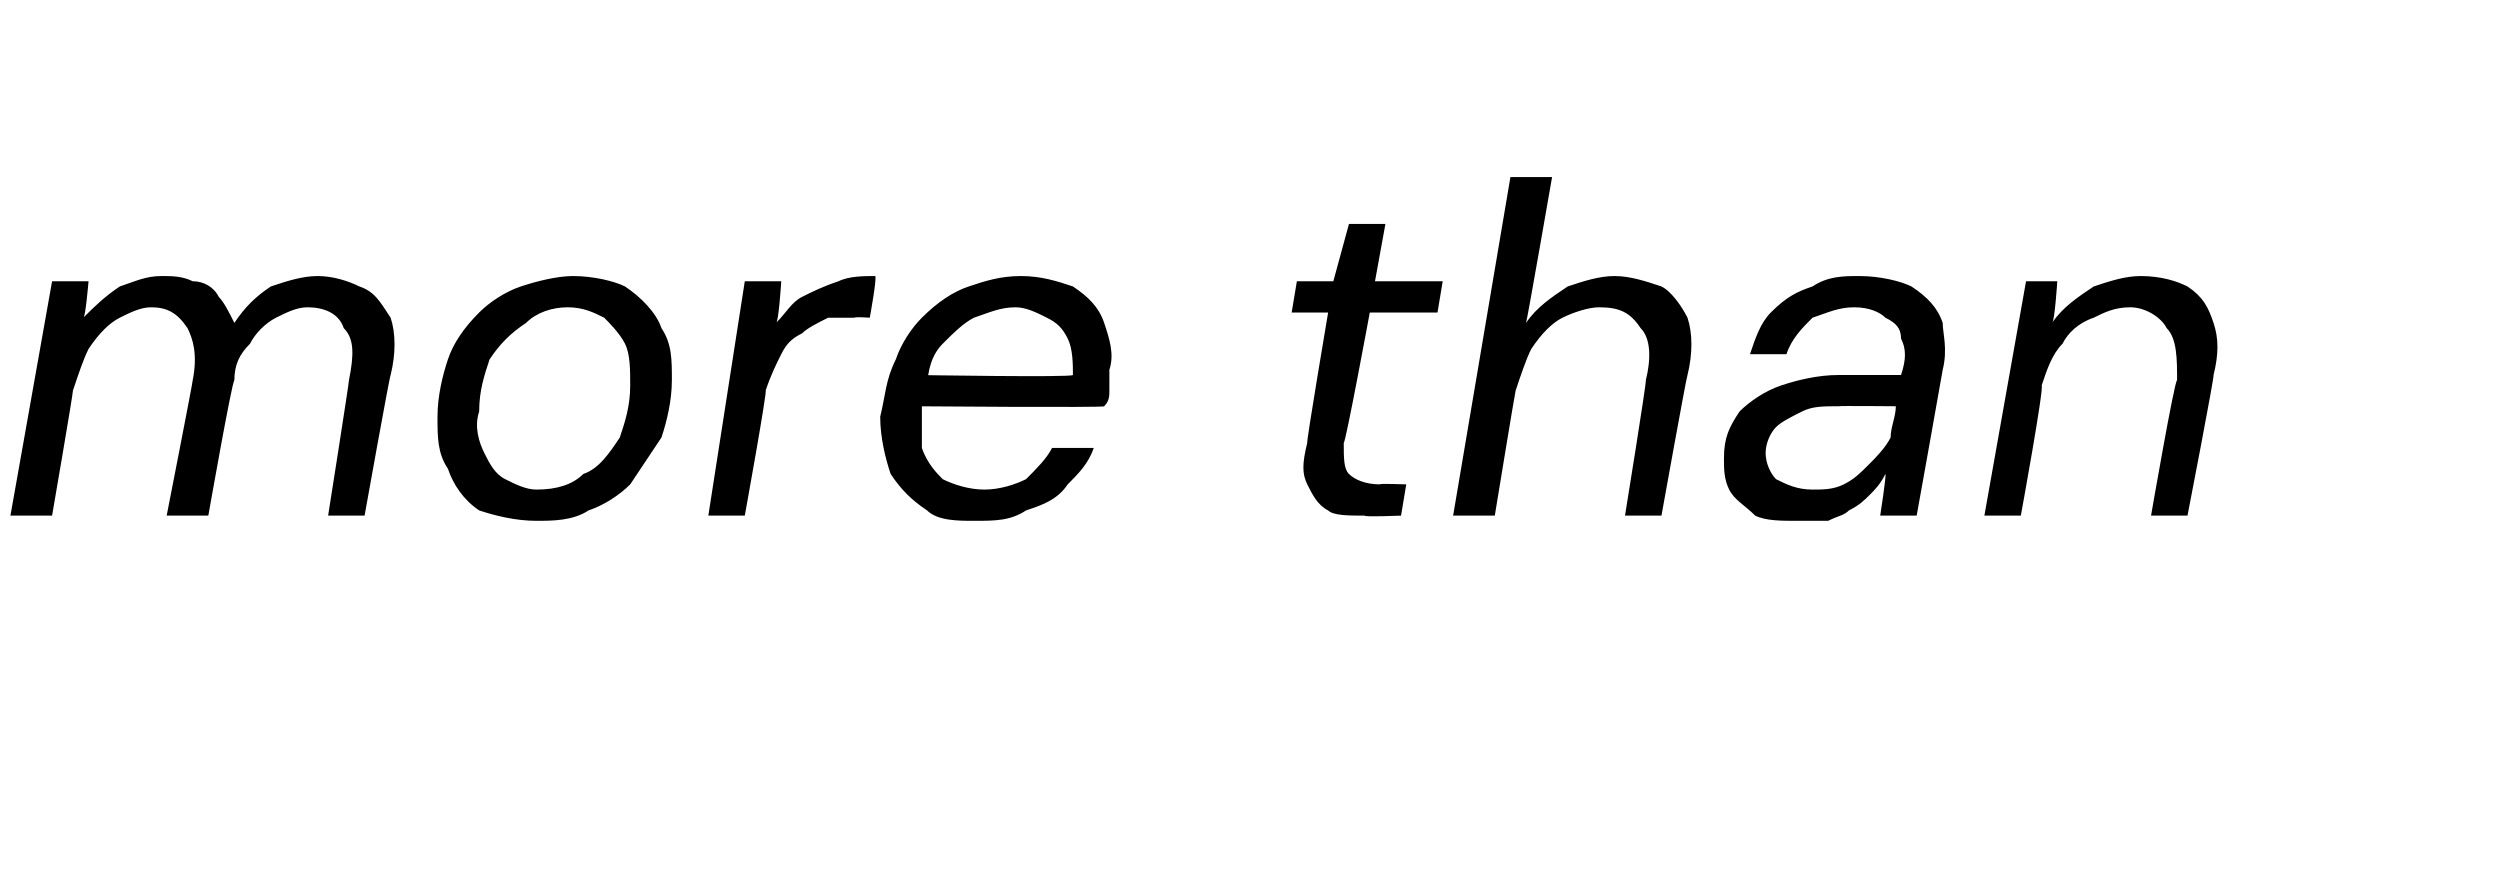 <?xml version="1.0" standalone="no"?><!DOCTYPE svg PUBLIC "-//W3C//DTD SVG 1.1//EN" "http://www.w3.org/Graphics/SVG/1.1/DTD/svg11.dtd"><svg xmlns="http://www.w3.org/2000/svg" version="1.1" width="48px" height="16.8px" viewBox="0 -4 48 16.8" style="top:-4px">  <desc>more than</desc>  <defs/>  <g id="Polygon57329">    <path d="M 0.2 5.9 L 1 1.4 L 1.7 1.4 C 1.7 1.4 1.64 2.11 1.6 2.1 C 1.8 1.9 2 1.7 2.3 1.5 C 2.6 1.4 2.8 1.3 3.1 1.3 C 3.3 1.3 3.5 1.3 3.7 1.4 C 3.9 1.4 4.1 1.5 4.2 1.7 C 4.3 1.8 4.4 2 4.5 2.2 C 4.7 1.9 4.9 1.7 5.2 1.5 C 5.5 1.4 5.8 1.3 6.1 1.3 C 6.4 1.3 6.7 1.4 6.9 1.5 C 7.2 1.6 7.3 1.8 7.5 2.1 C 7.6 2.4 7.6 2.8 7.5 3.2 C 7.48 3.22 7 5.9 7 5.9 L 6.3 5.9 C 6.3 5.9 6.71 3.3 6.7 3.3 C 6.8 2.8 6.8 2.5 6.6 2.3 C 6.5 2 6.2 1.9 5.9 1.9 C 5.7 1.9 5.5 2 5.3 2.1 C 5.1 2.2 4.9 2.4 4.8 2.6 C 4.6 2.8 4.5 3 4.5 3.3 C 4.45 3.34 4 5.9 4 5.9 L 3.2 5.9 C 3.2 5.9 3.71 3.3 3.7 3.3 C 3.8 2.8 3.7 2.5 3.6 2.3 C 3.4 2 3.2 1.9 2.9 1.9 C 2.7 1.9 2.5 2 2.3 2.1 C 2.1 2.2 1.9 2.4 1.7 2.7 C 1.6 2.9 1.5 3.2 1.4 3.5 C 1.41 3.52 1 5.9 1 5.9 L 0.2 5.9 Z M 10.3 6 C 9.9 6 9.5 5.9 9.2 5.8 C 8.9 5.6 8.7 5.3 8.6 5 C 8.4 4.7 8.4 4.4 8.4 4 C 8.4 3.6 8.5 3.2 8.6 2.9 C 8.7 2.6 8.9 2.3 9.2 2 C 9.4 1.8 9.7 1.6 10 1.5 C 10.3 1.4 10.7 1.3 11 1.3 C 11.4 1.3 11.8 1.4 12 1.5 C 12.3 1.7 12.6 2 12.7 2.3 C 12.9 2.6 12.9 2.9 12.9 3.3 C 12.9 3.7 12.8 4.1 12.7 4.4 C 12.5 4.7 12.3 5 12.1 5.3 C 11.9 5.5 11.6 5.7 11.3 5.8 C 11 6 10.6 6 10.3 6 Z M 10.3 5.4 C 10.7 5.4 11 5.3 11.2 5.1 C 11.5 5 11.7 4.7 11.9 4.4 C 12 4.1 12.1 3.8 12.1 3.4 C 12.1 3.1 12.1 2.8 12 2.6 C 11.9 2.4 11.7 2.2 11.6 2.1 C 11.4 2 11.2 1.9 10.9 1.9 C 10.6 1.9 10.3 2 10.1 2.2 C 9.8 2.4 9.6 2.6 9.4 2.9 C 9.3 3.2 9.2 3.5 9.2 3.9 C 9.1 4.2 9.2 4.5 9.3 4.7 C 9.4 4.9 9.5 5.1 9.7 5.2 C 9.9 5.3 10.1 5.4 10.3 5.4 Z M 13.6 5.9 L 14.3 1.4 L 15 1.4 C 15 1.4 14.95 2.2 14.9 2.2 C 15.1 2 15.2 1.8 15.4 1.7 C 15.6 1.6 15.8 1.5 16.1 1.4 C 16.3 1.3 16.6 1.3 16.8 1.3 C 16.85 1.28 16.7 2.1 16.7 2.1 C 16.7 2.1 16.44 2.08 16.4 2.1 C 16.2 2.1 16.1 2.1 15.9 2.1 C 15.7 2.2 15.5 2.3 15.4 2.4 C 15.2 2.5 15.1 2.6 15 2.8 C 14.9 3 14.8 3.2 14.7 3.5 C 14.74 3.47 14.3 5.9 14.3 5.9 L 13.6 5.9 Z M 18.7 6 C 18.4 6 18 6 17.8 5.8 C 17.5 5.6 17.3 5.4 17.1 5.1 C 17 4.8 16.9 4.4 16.9 4 C 17 3.6 17 3.3 17.2 2.9 C 17.3 2.6 17.5 2.3 17.7 2.1 C 18 1.8 18.3 1.6 18.6 1.5 C 18.9 1.4 19.2 1.3 19.6 1.3 C 20 1.3 20.3 1.4 20.6 1.5 C 20.9 1.7 21.1 1.9 21.2 2.2 C 21.3 2.5 21.4 2.8 21.3 3.1 C 21.3 3.2 21.3 3.3 21.3 3.5 C 21.3 3.6 21.3 3.7 21.2 3.8 C 21.24 3.83 17.5 3.8 17.5 3.8 L 17.6 3.2 C 17.6 3.2 20.6 3.25 20.6 3.2 C 20.6 3 20.6 2.7 20.5 2.5 C 20.4 2.3 20.3 2.2 20.1 2.1 C 19.9 2 19.7 1.9 19.5 1.9 C 19.2 1.9 19 2 18.7 2.1 C 18.5 2.2 18.3 2.4 18.1 2.6 C 17.9 2.8 17.8 3.1 17.8 3.5 C 17.8 3.5 17.7 3.7 17.7 3.7 C 17.7 4 17.7 4.3 17.7 4.6 C 17.8 4.9 18 5.1 18.1 5.2 C 18.3 5.3 18.6 5.4 18.9 5.4 C 19.2 5.4 19.5 5.3 19.7 5.2 C 19.9 5 20.1 4.8 20.2 4.6 C 20.2 4.6 21 4.6 21 4.6 C 20.9 4.9 20.7 5.1 20.5 5.3 C 20.3 5.6 20 5.7 19.7 5.8 C 19.4 6 19.1 6 18.7 6 Z M 26.2 5.9 C 25.9 5.9 25.6 5.9 25.5 5.8 C 25.3 5.7 25.2 5.5 25.1 5.3 C 25 5.1 25 4.9 25.1 4.5 C 25.07 4.54 25.5 2 25.5 2 L 24.8 2 L 24.9 1.4 L 25.6 1.4 L 25.9 0.3 L 26.6 0.3 L 26.4 1.4 L 27.7 1.4 L 27.6 2 L 26.3 2 C 26.3 2 25.83 4.54 25.8 4.5 C 25.8 4.8 25.8 5 25.9 5.1 C 26 5.2 26.2 5.3 26.5 5.3 C 26.45 5.28 27 5.3 27 5.3 L 26.9 5.9 C 26.9 5.9 26.2 5.93 26.2 5.9 Z M 27.9 5.9 L 29 -0.6 L 29.8 -0.6 C 29.8 -0.6 29.32 2.16 29.3 2.2 C 29.5 1.9 29.8 1.7 30.1 1.5 C 30.4 1.4 30.7 1.3 31 1.3 C 31.3 1.3 31.6 1.4 31.9 1.5 C 32.1 1.6 32.3 1.9 32.4 2.1 C 32.5 2.4 32.5 2.8 32.4 3.2 C 32.38 3.23 31.9 5.9 31.9 5.9 L 31.2 5.9 C 31.2 5.9 31.62 3.31 31.6 3.3 C 31.7 2.9 31.7 2.5 31.5 2.3 C 31.3 2 31.1 1.9 30.7 1.9 C 30.5 1.9 30.2 2 30 2.1 C 29.8 2.2 29.6 2.4 29.4 2.7 C 29.3 2.9 29.2 3.2 29.1 3.5 C 29.09 3.52 28.7 5.9 28.7 5.9 L 27.9 5.9 Z M 34.5 6 C 34.2 6 33.9 6 33.7 5.9 C 33.5 5.7 33.3 5.6 33.2 5.4 C 33.1 5.2 33.1 5 33.1 4.8 C 33.1 4.4 33.2 4.2 33.4 3.9 C 33.6 3.7 33.9 3.5 34.2 3.4 C 34.5 3.3 34.9 3.2 35.3 3.2 C 35.3 3.2 36.5 3.2 36.5 3.2 C 36.6 2.9 36.6 2.7 36.5 2.5 C 36.5 2.3 36.4 2.2 36.2 2.1 C 36.1 2 35.9 1.9 35.6 1.9 C 35.3 1.9 35.1 2 34.8 2.1 C 34.6 2.3 34.4 2.5 34.3 2.8 C 34.3 2.8 33.6 2.8 33.6 2.8 C 33.7 2.5 33.8 2.2 34 2 C 34.3 1.7 34.5 1.6 34.8 1.5 C 35.1 1.3 35.4 1.3 35.7 1.3 C 36.1 1.3 36.5 1.4 36.7 1.5 C 37 1.7 37.2 1.9 37.3 2.2 C 37.3 2.4 37.4 2.7 37.3 3.1 C 37.3 3.12 36.8 5.9 36.8 5.9 L 36.1 5.9 C 36.1 5.9 36.22 5.13 36.2 5.1 C 36.1 5.3 36 5.4 35.9 5.5 C 35.8 5.6 35.7 5.7 35.5 5.8 C 35.4 5.9 35.3 5.9 35.1 6 C 34.9 6 34.7 6 34.5 6 Z M 34.8 5.4 C 35 5.4 35.2 5.4 35.4 5.3 C 35.6 5.2 35.7 5.1 35.9 4.9 C 36 4.8 36.2 4.6 36.3 4.4 C 36.3 4.2 36.4 4 36.4 3.8 C 36.41 3.82 36.4 3.8 36.4 3.8 C 36.4 3.8 35.29 3.79 35.3 3.8 C 35 3.8 34.8 3.8 34.6 3.9 C 34.4 4 34.2 4.1 34.1 4.2 C 34 4.3 33.9 4.5 33.9 4.7 C 33.9 4.9 34 5.1 34.1 5.2 C 34.3 5.3 34.5 5.4 34.8 5.4 Z M 38.1 5.9 L 38.9 1.4 L 39.5 1.4 C 39.5 1.4 39.45 2.18 39.4 2.2 C 39.6 1.9 39.9 1.7 40.2 1.5 C 40.5 1.4 40.8 1.3 41.1 1.3 C 41.5 1.3 41.8 1.4 42 1.5 C 42.3 1.7 42.4 1.9 42.5 2.2 C 42.6 2.5 42.6 2.8 42.5 3.2 C 42.52 3.22 42 5.9 42 5.9 L 41.3 5.9 C 41.3 5.9 41.75 3.3 41.8 3.3 C 41.8 2.9 41.8 2.5 41.6 2.3 C 41.5 2.1 41.2 1.9 40.9 1.9 C 40.6 1.9 40.4 2 40.2 2.1 C 39.9 2.2 39.7 2.4 39.6 2.6 C 39.4 2.8 39.3 3.1 39.2 3.4 C 39.25 3.44 38.8 5.9 38.8 5.9 L 38.1 5.9 Z " stroke="none" fill="#000"/>  </g></svg>